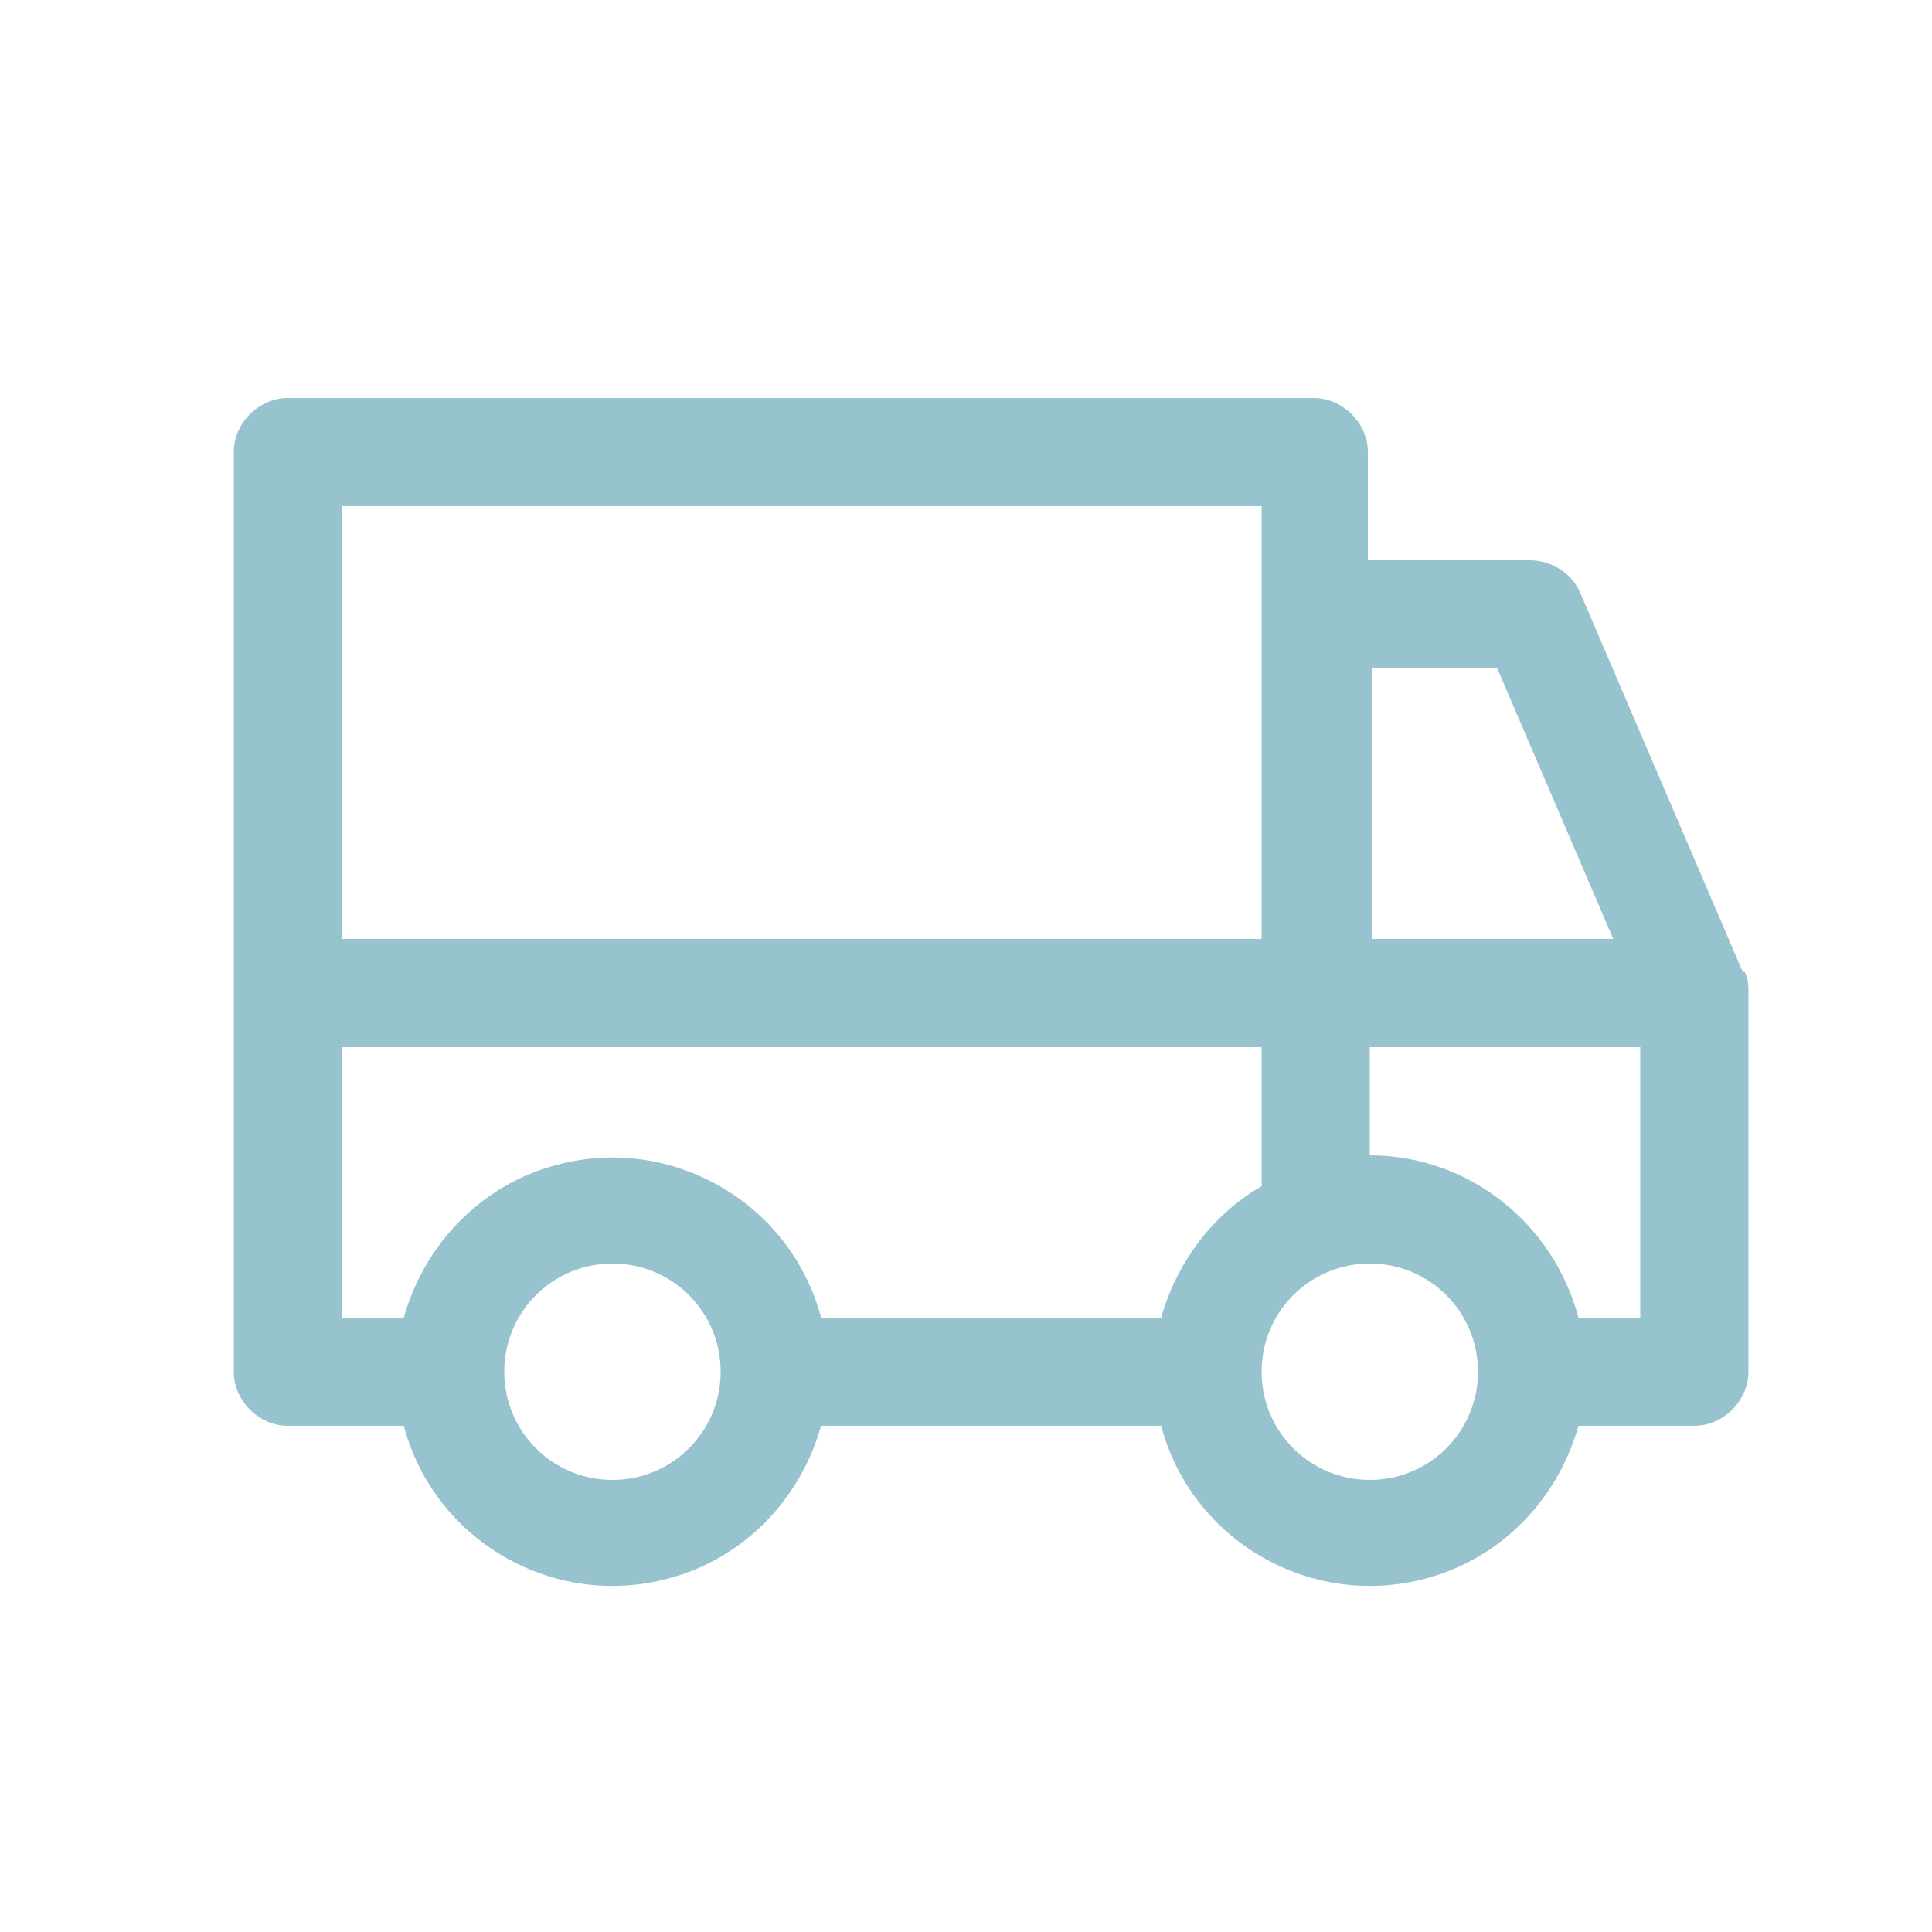 <svg xmlns="http://www.w3.org/2000/svg" id="Layer_1" data-name="Layer 1" version="1.1" viewBox="0 0 100 100"><defs><style>.cls-1{fill:#97c3ce;stroke-width:0}</style></defs><path d="m90.2 50.3-8.4-19.6c-.4-1-1.5-1.7-2.6-1.7h-8.4v-5.6c0-1.5-1.3-2.8-2.8-2.8H14.9c-1.5 0-2.8 1.3-2.8 2.8V71c0 1.5 1.3 2.8 2.8 2.8h6c1.6 6 7.8 9.5 13.7 7.9 3.8-1 6.8-4 7.9-7.9h17.6c1.6 6 7.8 9.5 13.7 7.9 3.8-1 6.8-4 7.9-7.9h6c1.5 0 2.8-1.3 2.8-2.8V51.4c0-.4 0-.7-.2-1.1ZM70.9 34.6h6.6l6 14H71v-14Zm-39.2 42c-3.1 0-5.6-2.5-5.6-5.6s2.5-5.6 5.6-5.6 5.6 2.5 5.6 5.6-2.5 5.6-5.6 5.6Zm28.4-8.4H42.5c-1.6-6-7.8-9.5-13.7-7.9-3.8 1-6.8 4-7.9 7.9h-3.2v-42h47.6v35.2c-2.6 1.5-4.4 4-5.2 6.8Zm10.8 8.4c-3.1 0-5.6-2.5-5.6-5.6s2.5-5.6 5.6-5.6 5.6 2.5 5.6 5.6-2.5 5.6-5.6 5.6Zm14-8.4h-3.2c-1.3-4.9-5.7-8.4-10.8-8.4v-5.6h14v14Z" class="cls-1"/><path d="M13.2 48.6h53.7v5.6H13.2z" class="cls-1"/></svg>
